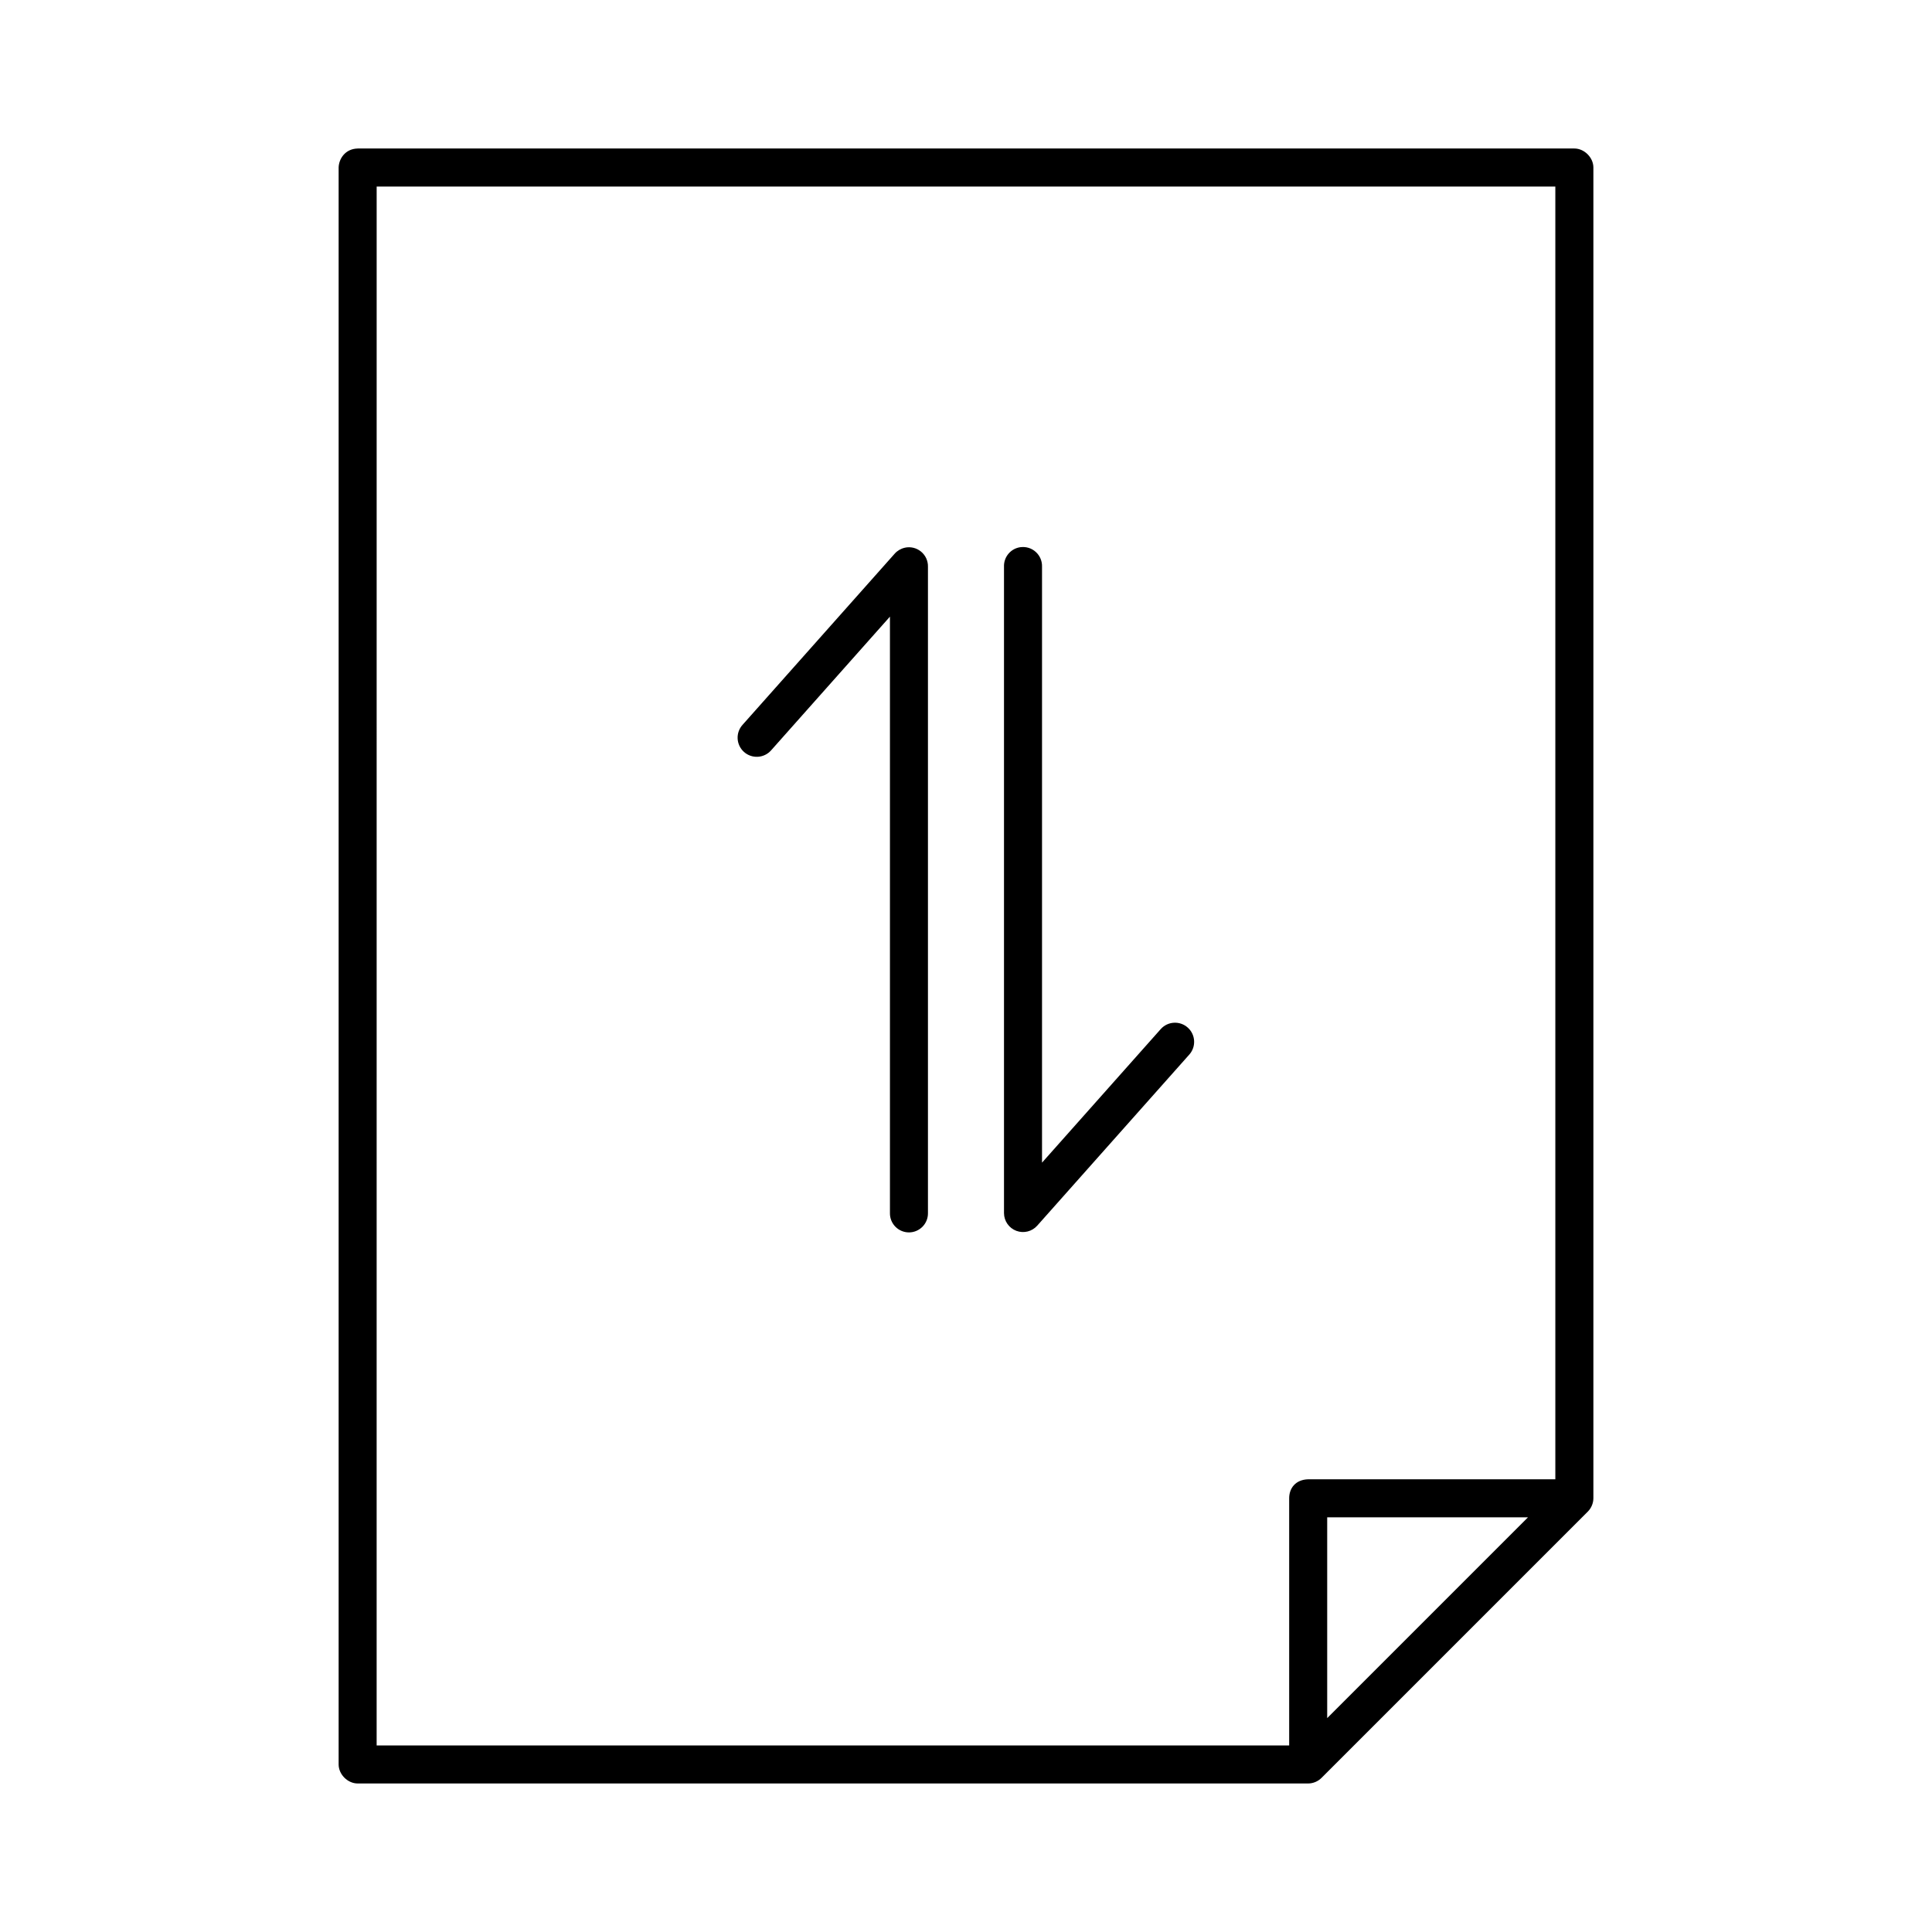<?xml version="1.0" encoding="UTF-8"?>
<!-- Uploaded to: SVG Repo, www.svgrepo.com, Generator: SVG Repo Mixer Tools -->
<svg fill="#000000" width="800px" height="800px" version="1.1" viewBox="144 144 512 512" xmlns="http://www.w3.org/2000/svg">
 <path d="m238.78 183.36c-3.293 0.07-4.981 2.731-5.039 5.039v423.2c0 2.637 2.398 5.039 5.039 5.039h251.91c1.352 0 2.691-0.594 3.621-1.574l70.535-70.535c0.887-0.918 1.406-2.184 1.418-3.465v-352.67c0-2.637-2.398-5.039-5.039-5.039h-322.44zm5.039 10.078h312.36v342.59h-65.496c-3.332 0.09-5.043 2.34-5.039 5.039v65.496h-241.83zm170.66 95.566v-0.004c-2.598 0.324-4.512 2.582-4.41 5.195v171.3-0.004c0.012 2.094 1.312 3.957 3.269 4.691s4.164 0.184 5.547-1.383l40.305-45.344c1.844-2.09 1.656-5.273-0.422-7.133-2.074-1.859-5.258-1.695-7.133 0.363l-31.488 35.426v-157.91c0.055-1.48-0.539-2.91-1.633-3.91-1.09-1.004-2.566-1.473-4.035-1.285zm-30.699 0.156-0.004-0.004c-1.035 0.23-1.973 0.781-2.676 1.574l-40.305 45.344c-0.91 1-1.383 2.324-1.316 3.672 0.07 1.352 0.676 2.621 1.684 3.523 1.008 0.902 2.332 1.363 3.684 1.285 1.352-0.082 2.613-0.695 3.508-1.711l31.488-35.426v158.07c-0.02 1.348 0.5 2.648 1.449 3.606 0.945 0.961 2.238 1.504 3.586 1.504 1.352 0 2.641-0.543 3.59-1.504 0.945-0.957 1.469-2.258 1.449-3.606v-171.3c0.039-1.551-0.641-3.031-1.84-4.016s-2.785-1.363-4.301-1.023zm111.94 256.94h53.215l-53.215 53.215z"/>
</svg>